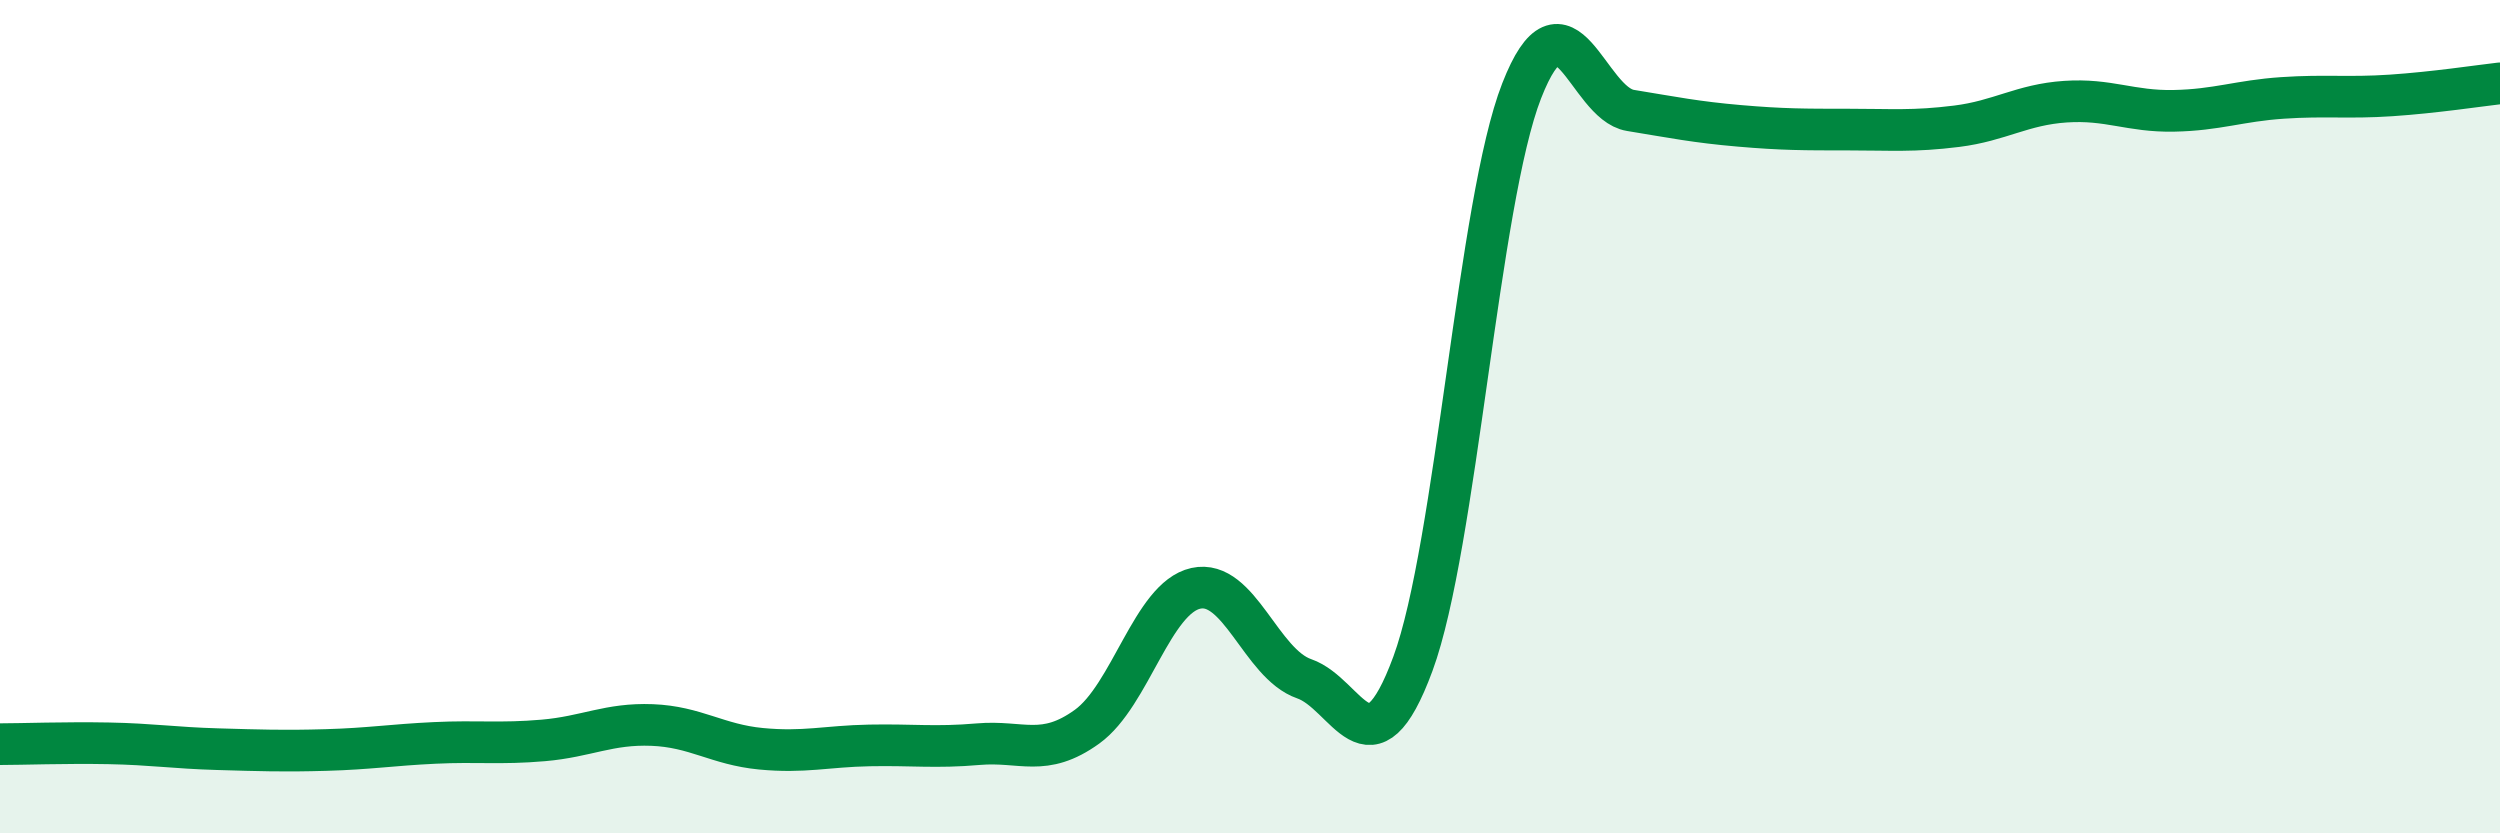 
    <svg width="60" height="20" viewBox="0 0 60 20" xmlns="http://www.w3.org/2000/svg">
      <path
        d="M 0,17.86 C 0.52,17.86 1.57,17.82 2.61,17.84 C 3.65,17.86 4.18,17.95 5.22,17.98 C 6.26,18.01 6.79,18.03 7.83,18 C 8.87,17.97 9.39,17.88 10.43,17.83 C 11.47,17.78 12,17.86 13.04,17.77 C 14.08,17.68 14.61,17.36 15.65,17.4 C 16.69,17.44 17.22,17.87 18.26,17.97 C 19.3,18.07 19.83,17.91 20.87,17.89 C 21.91,17.87 22.44,17.95 23.48,17.86 C 24.52,17.77 25.05,18.19 26.09,17.44 C 27.13,16.69 27.66,14.35 28.7,14.12 C 29.74,13.89 30.26,15.93 31.3,16.29 C 32.34,16.65 32.87,18.75 33.91,15.93 C 34.95,13.11 35.48,4.84 36.52,2.18 C 37.56,-0.48 38.09,2.48 39.13,2.65 C 40.17,2.82 40.7,2.93 41.74,3.02 C 42.78,3.11 43.31,3.11 44.35,3.11 C 45.39,3.11 45.92,3.16 46.96,3.03 C 48,2.9 48.53,2.51 49.57,2.44 C 50.61,2.37 51.13,2.68 52.17,2.66 C 53.21,2.64 53.74,2.42 54.78,2.35 C 55.82,2.28 56.35,2.36 57.39,2.29 C 58.43,2.22 59.48,2.06 60,2L60 20L0 20Z"
        fill="#008740"
        opacity="0.1"
        stroke-linecap="round"
        stroke-linejoin="round"
      />
      <path
        d="M 0,17.86 C 0.52,17.86 1.57,17.82 2.61,17.84 C 3.65,17.86 4.18,17.95 5.22,17.98 C 6.26,18.01 6.79,18.03 7.83,18 C 8.87,17.97 9.39,17.88 10.43,17.83 C 11.47,17.78 12,17.86 13.04,17.77 C 14.08,17.68 14.61,17.36 15.65,17.4 C 16.69,17.44 17.22,17.87 18.26,17.97 C 19.3,18.07 19.83,17.91 20.87,17.89 C 21.91,17.87 22.44,17.95 23.48,17.86 C 24.52,17.77 25.05,18.19 26.09,17.44 C 27.13,16.69 27.66,14.35 28.7,14.12 C 29.74,13.89 30.26,15.93 31.3,16.29 C 32.34,16.65 32.87,18.75 33.91,15.93 C 34.95,13.11 35.48,4.84 36.52,2.18 C 37.56,-0.48 38.09,2.48 39.13,2.65 C 40.17,2.82 40.7,2.93 41.74,3.02 C 42.78,3.11 43.31,3.11 44.35,3.11 C 45.39,3.11 45.92,3.16 46.96,3.03 C 48,2.9 48.53,2.51 49.57,2.44 C 50.61,2.37 51.13,2.68 52.17,2.66 C 53.21,2.64 53.74,2.42 54.78,2.35 C 55.82,2.28 56.35,2.36 57.39,2.29 C 58.43,2.22 59.48,2.06 60,2"
        stroke="#008740"
        stroke-width="1"
        fill="none"
        stroke-linecap="round"
        stroke-linejoin="round"
      />
    </svg>
  